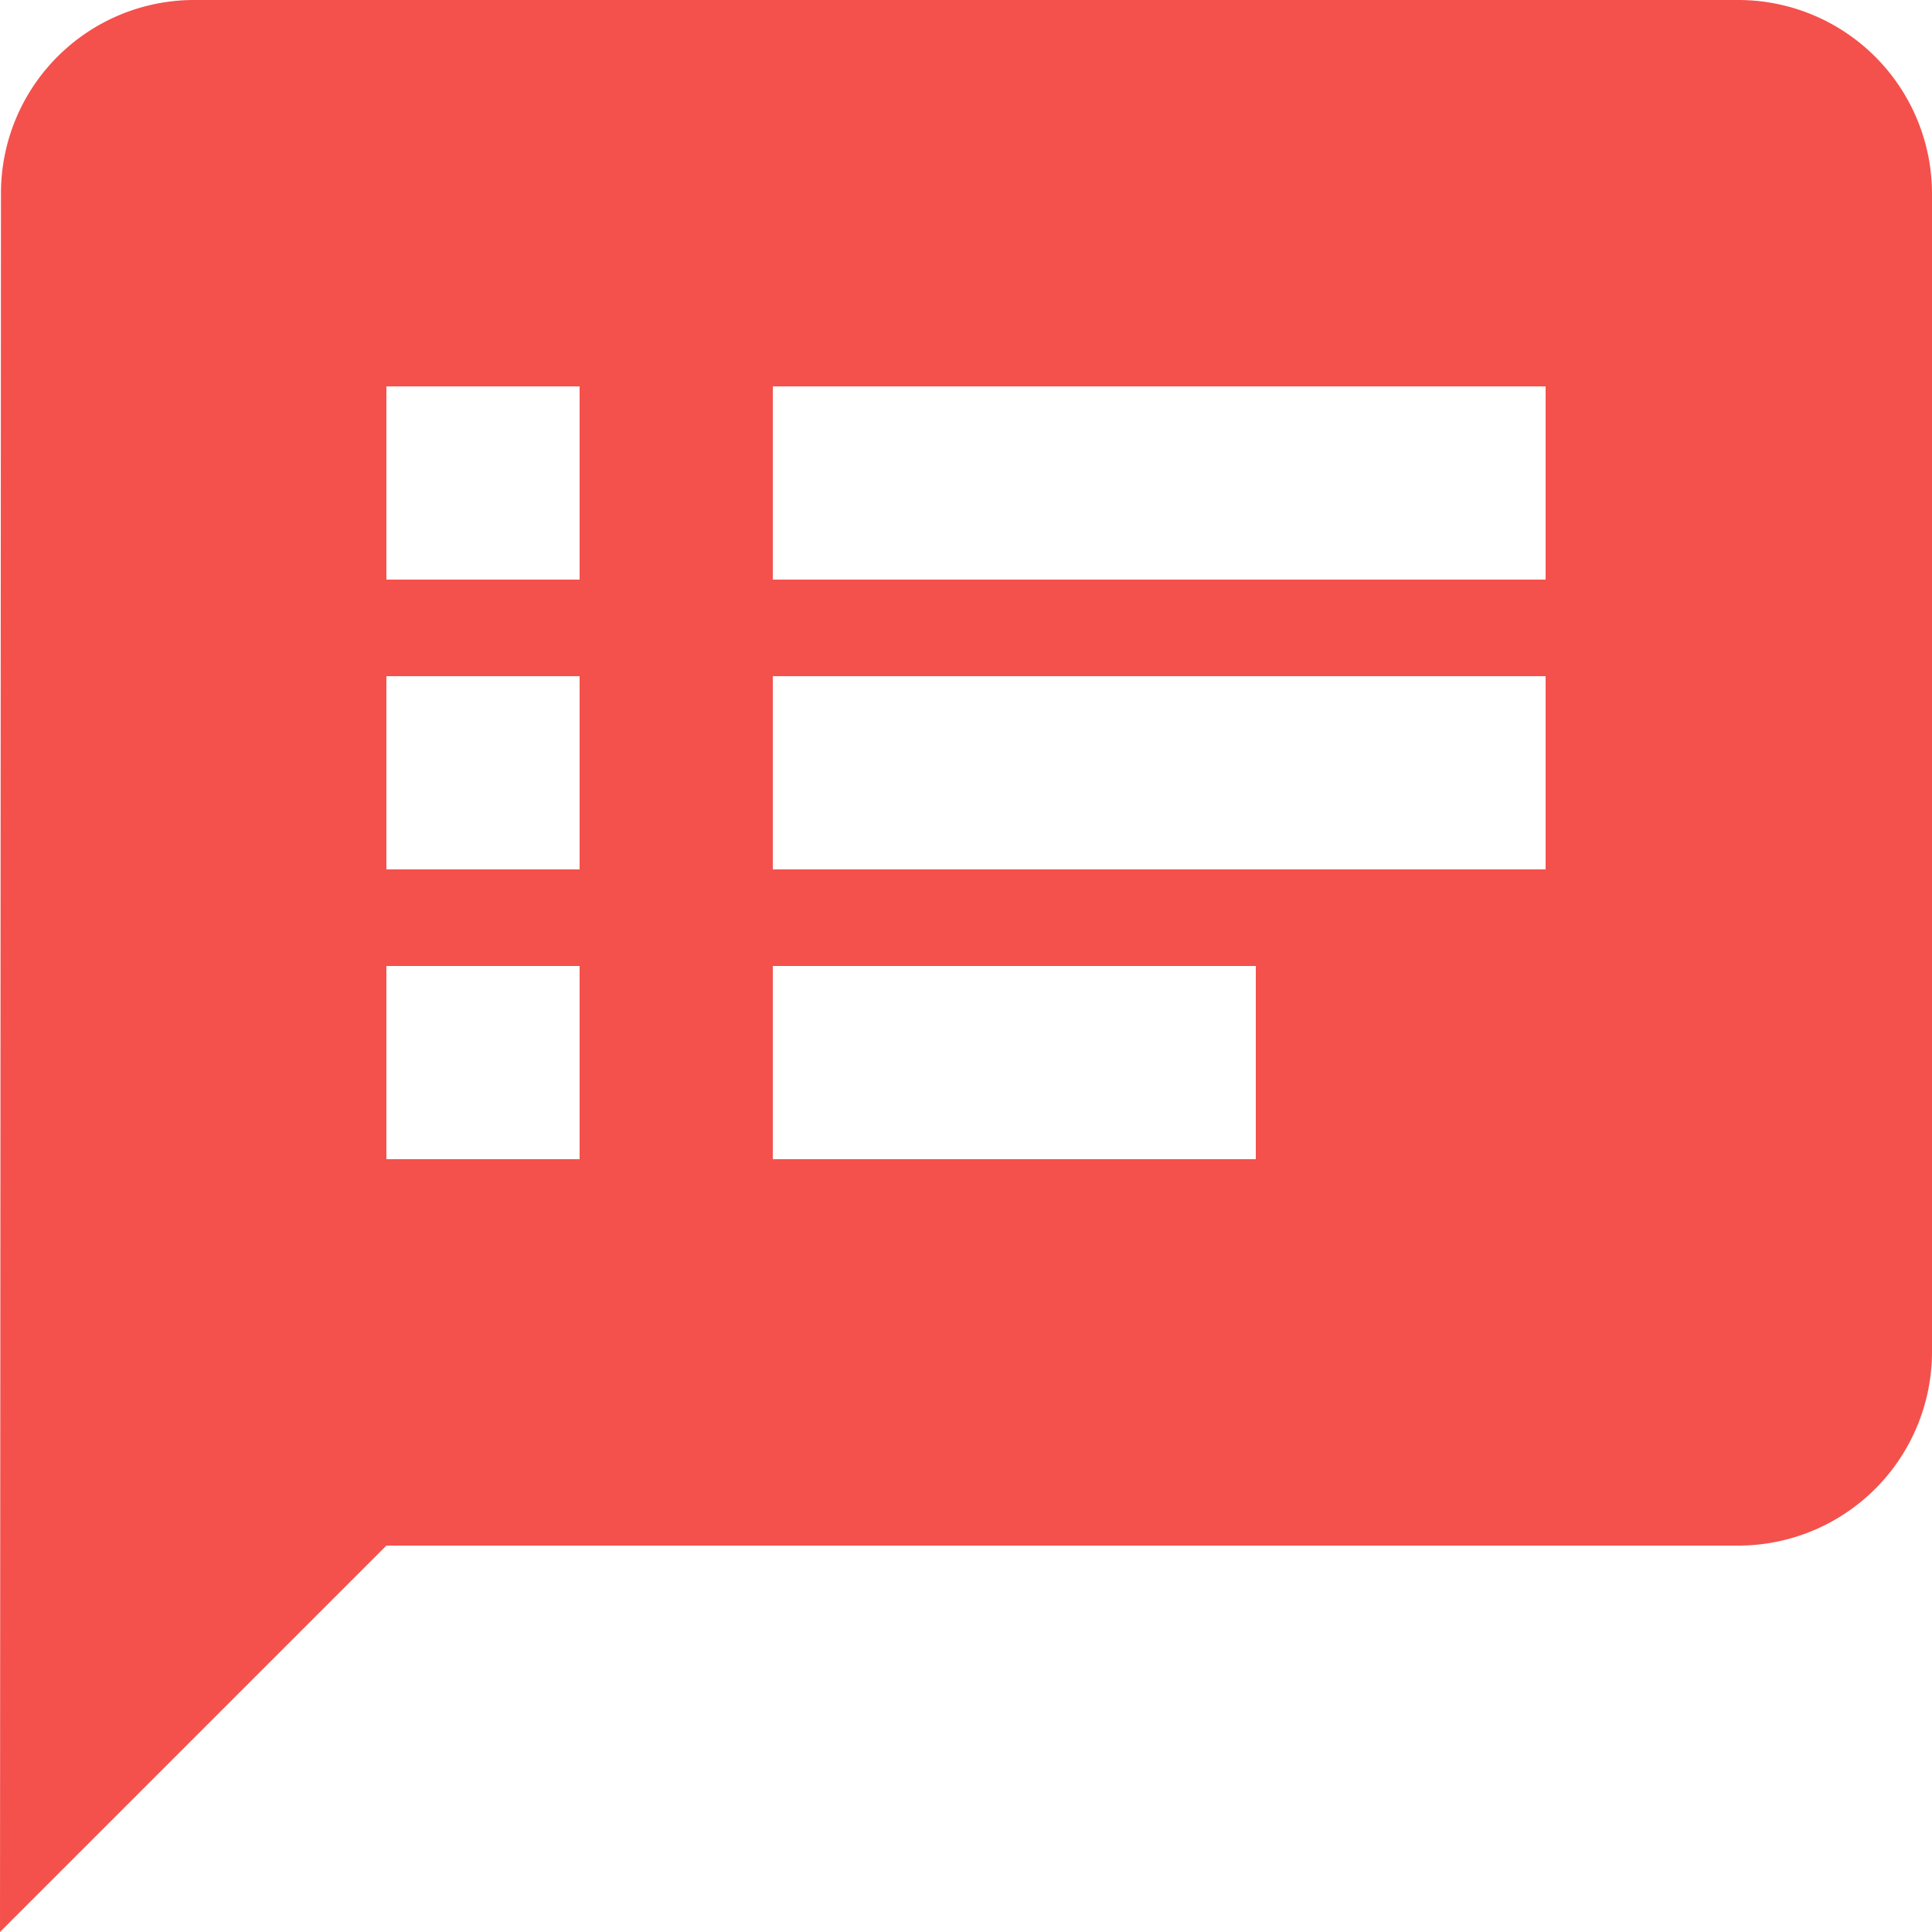 <svg xmlns="http://www.w3.org/2000/svg" width="30" height="30" viewBox="0 0 30 30">
  <path id="icon-notes" d="M30,3H6A3,3,0,0,0,3.015,6L3,33l6-6H30a3.009,3.009,0,0,0,3-3V6A3.009,3.009,0,0,0,30,3ZM12,21H9V18h3Zm0-4.5H9v-3h3ZM12,12H9V9h3Zm10.5,9H15V18h7.5ZM27,16.5H15v-3H27ZM27,12H15V9H27Z" transform="translate(-3 -3)" fill="#f4514c"/>
</svg>
